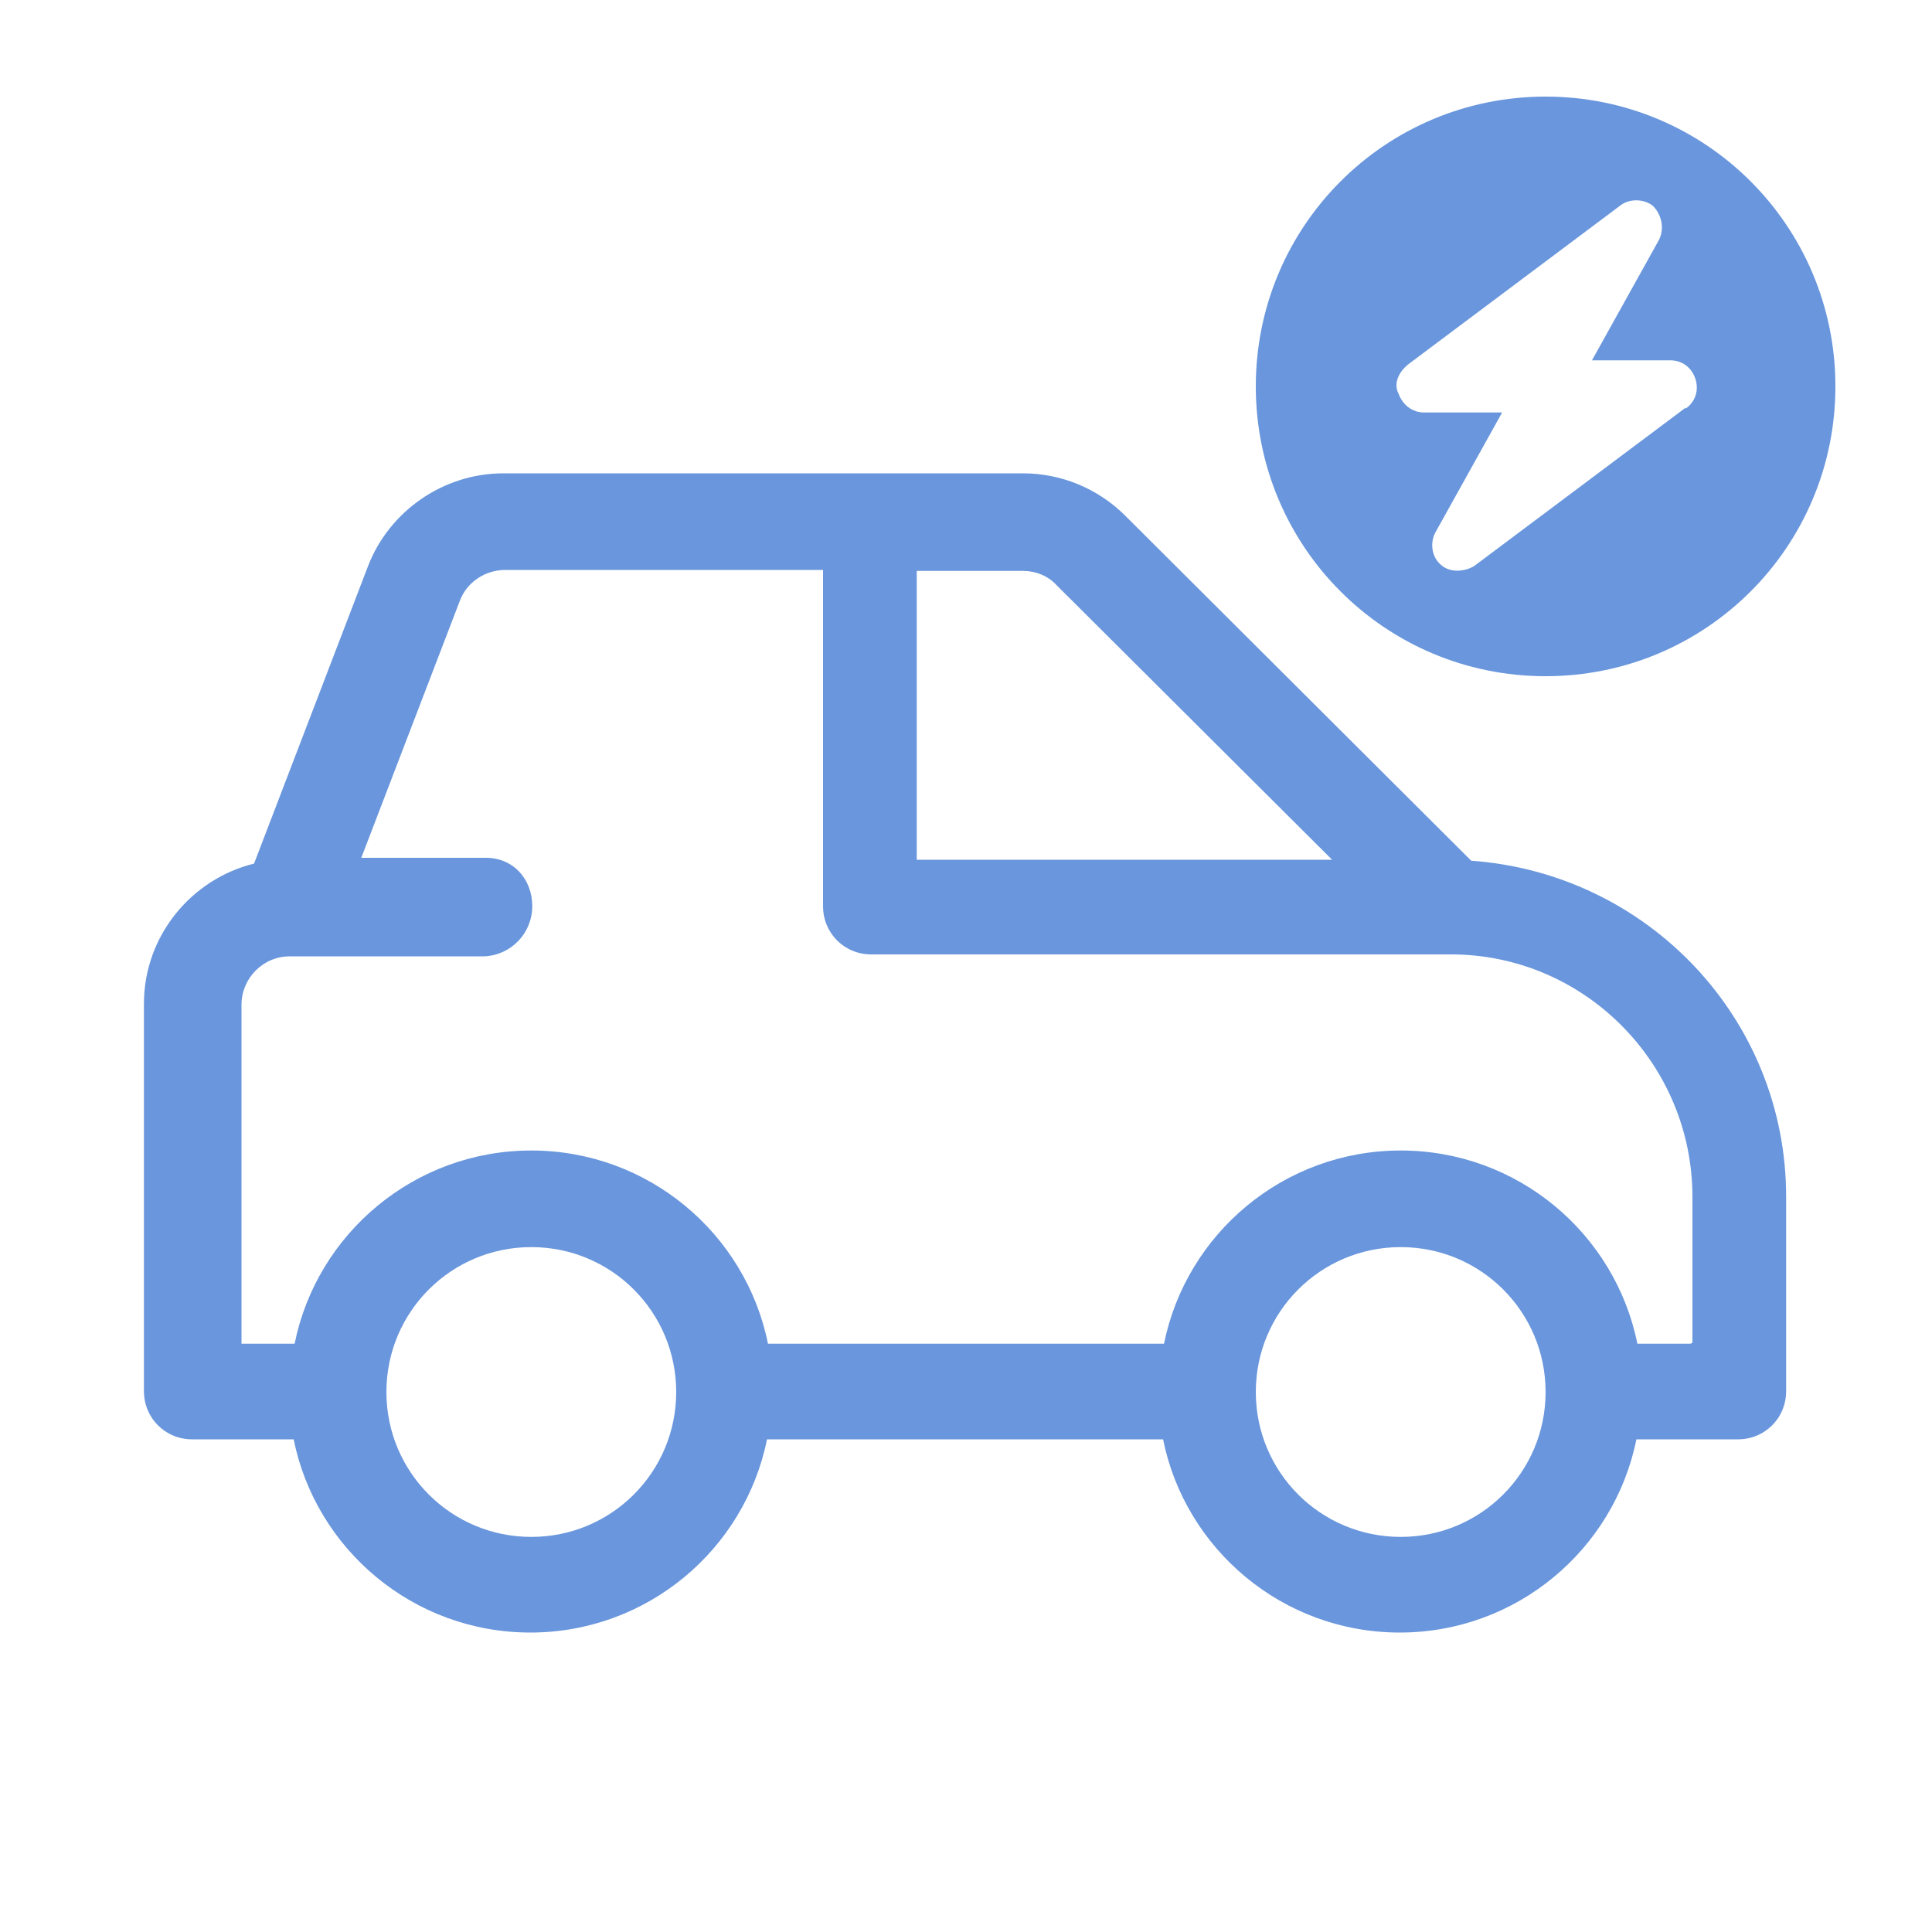 <?xml version="1.0" encoding="UTF-8"?>
<svg xmlns="http://www.w3.org/2000/svg" id="a" viewBox="0 0 20 20">
  <defs>
    <style>.b{fill:#6996dc;}</style>
  </defs>
  <path class="b" d="m15.24,8.92l-3.59-3.58c-.28-.28-.66-.44-1.06-.44h-5.38c-.62,0-1.18.39-1.4.96l-1.18,3.08c-.65.16-1.14.75-1.14,1.45v4.01c0,.28.22.5.5.5h1.05c.23,1.14,1.24,2,2.45,2s2.22-.86,2.45-2h4.1c.23,1.14,1.24,2,2.45,2s2.22-.86,2.45-2h1.05c.28,0,.5-.22.5-.5v-2.01c0-1.85-1.44-3.35-3.26-3.48Zm-5.74-3.01h1.09c.13,0,.26.05.35.15l2.85,2.84h-4.3v-2.99Zm-4,10c-.83,0-1.5-.67-1.5-1.5s.67-1.5,1.5-1.5,1.5.67,1.5,1.5-.67,1.5-1.5,1.5Zm9,0c-.83,0-1.5-.67-1.5-1.5s.67-1.5,1.5-1.5,1.5.67,1.5,1.5-.67,1.5-1.5,1.5Zm3-2h-.55c-.23-1.14-1.24-2-2.45-2s-2.22.86-2.45,2h-4.1c-.23-1.14-1.24-2-2.45-2s-2.22.86-2.45,2h-.55v-3.51c0-.27.22-.5.5-.5h2.01c.28-.01.5-.24.5-.52s-.2-.51-.5-.5h-1.27s1.02-2.66,1.02-2.66c.07-.19.26-.32.47-.32h3.29v3.48c0,.28.22.5.5.5h6c1.38,0,2.5,1.13,2.5,2.51v1.51Z"></path>
  <path class="b" d="m16,1c-1.66,0-3,1.34-3,3s1.34,3,3,3,3-1.34,3-3-1.34-3-3-3Zm1.45,3.22l-2.19,1.64c-.1.06-.25.07-.34-.01-.1-.08-.12-.23-.06-.34l.69-1.24h-.81c-.12,0-.22-.08-.26-.19-.06-.11,0-.23.1-.31l2.19-1.64c.1-.08.25-.07.34,0,.1.1.12.25.06.36l-.69,1.24h.81c.12,0,.22.07.26.19s0,.24-.1.31Z"></path>
</svg>
